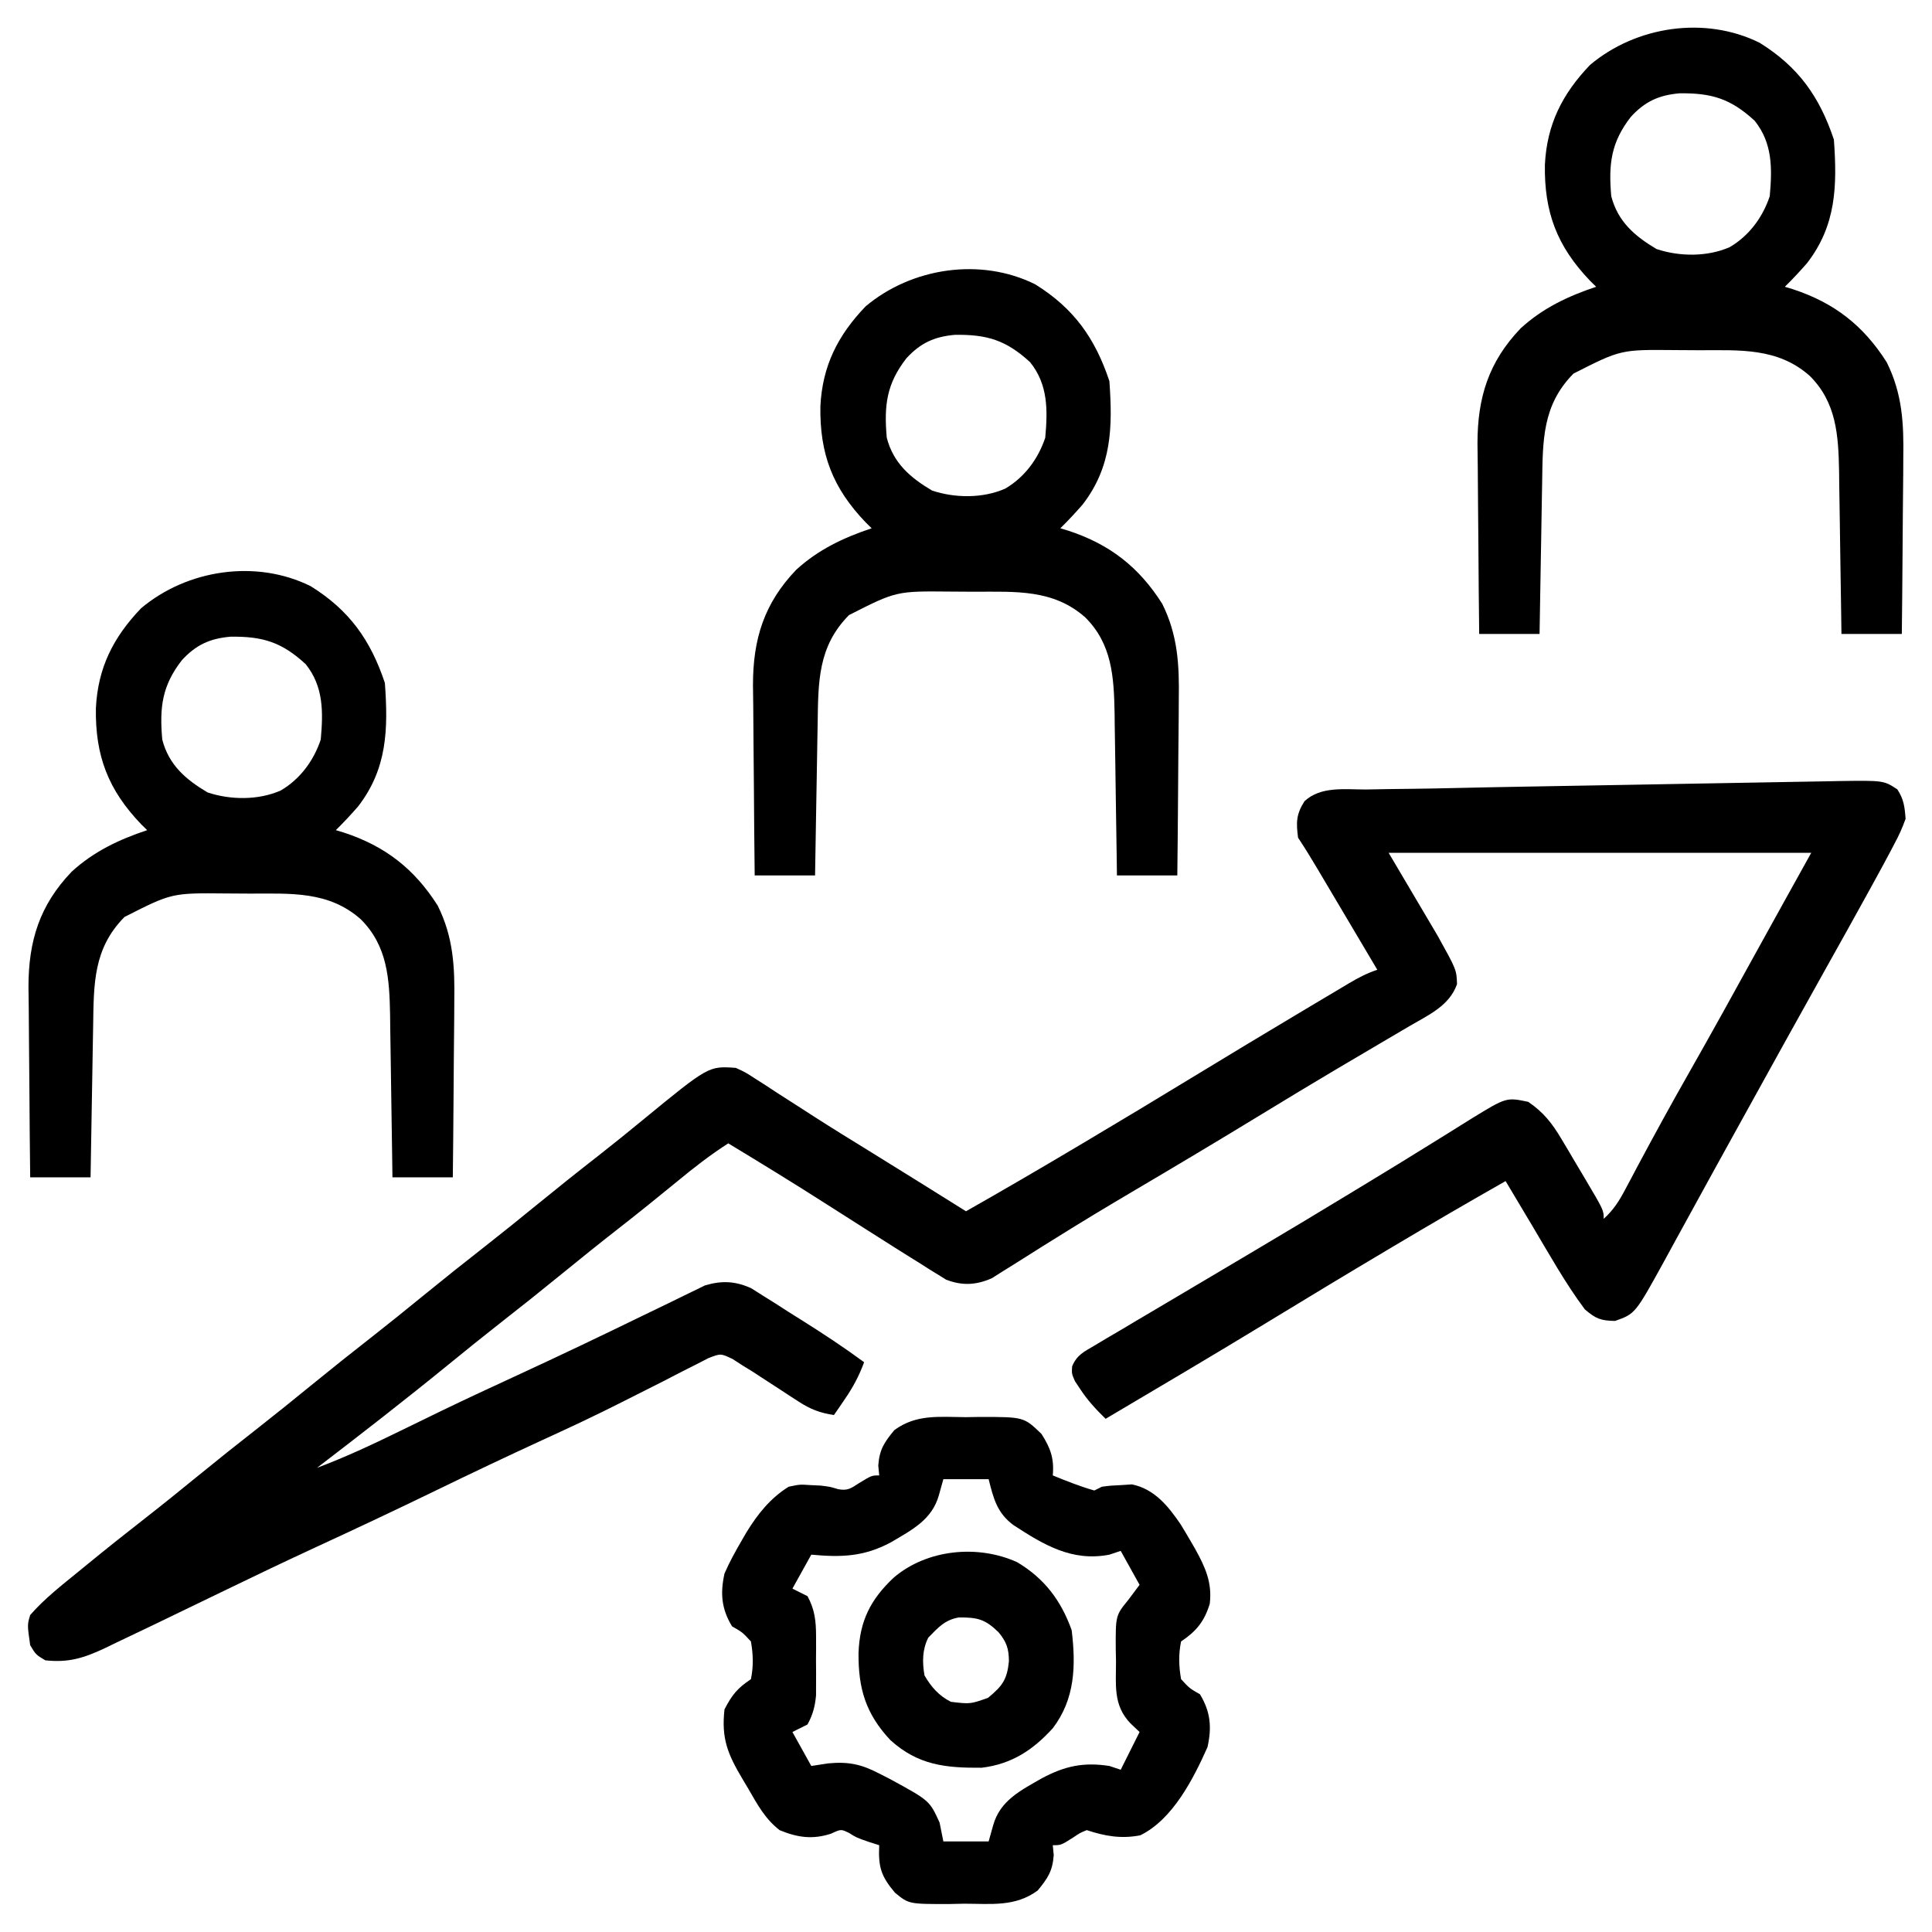 <?xml version="1.0" encoding="UTF-8"?>
<svg version="1.1" xmlns="http://www.w3.org/2000/svg" width="512" height="512">
<path d="M0 0 C1.725 2.633 1.961 4.672 2.188 7.812 C1.312 10.254 0.416 12.248 -0.812 14.5 C-1.165 15.174 -1.517 15.849 -1.881 16.544 C-3.168 18.98 -4.487 21.397 -5.812 23.812 C-6.611 25.271 -6.611 25.271 -7.426 26.759 C-11.194 33.614 -15.006 40.445 -18.829 47.269 C-21.983 52.901 -25.116 58.544 -28.25 64.188 C-28.866 65.295 -29.481 66.403 -30.115 67.544 C-34.36 75.184 -38.587 82.834 -42.806 90.488 C-43.806 92.301 -44.807 94.113 -45.808 95.926 C-46.472 97.129 -47.136 98.332 -47.801 99.535 C-48.129 100.13 -48.458 100.725 -48.797 101.339 C-50.853 105.065 -52.9 108.797 -54.941 112.532 C-56.298 115.015 -57.661 117.494 -59.025 119.973 C-59.972 121.699 -60.913 123.43 -61.854 125.16 C-69.469 138.983 -69.469 138.983 -74.812 140.875 C-78.641 140.795 -79.878 140.307 -82.812 137.812 C-87.995 130.86 -92.257 123.19 -96.688 115.75 C-97.383 114.586 -98.078 113.423 -98.773 112.26 C-100.455 109.445 -102.135 106.629 -103.812 103.812 C-113.583 109.356 -123.283 115.008 -132.938 120.75 C-133.626 121.159 -134.314 121.568 -135.023 121.989 C-145.779 128.379 -156.486 134.847 -167.169 141.359 C-181.311 149.966 -195.563 158.386 -209.812 166.812 C-212.395 164.271 -214.655 161.86 -216.625 158.812 C-217.284 157.822 -217.284 157.822 -217.957 156.812 C-218.812 154.812 -218.812 154.812 -218.685 152.903 C-217.413 149.854 -215.538 149.041 -212.715 147.371 C-211.62 146.715 -210.525 146.059 -209.396 145.383 C-208.181 144.672 -206.966 143.961 -205.75 143.25 C-204.488 142.5 -203.227 141.749 -201.967 140.996 C-198.608 138.995 -195.24 137.008 -191.87 135.025 C-188.514 133.047 -185.165 131.057 -181.816 129.066 C-177.798 126.679 -173.779 124.292 -169.757 121.911 C-161.514 117.028 -153.3 112.102 -145.116 107.121 C-143.393 106.073 -141.669 105.028 -139.945 103.983 C-134.786 100.852 -129.635 97.71 -124.517 94.514 C-122.786 93.435 -121.051 92.364 -119.314 91.294 C-117.165 89.969 -115.024 88.631 -112.891 87.28 C-103.618 81.596 -103.618 81.596 -97.812 82.812 C-93.794 85.556 -91.515 88.441 -89.043 92.602 C-88.382 93.708 -87.722 94.814 -87.041 95.953 C-86.706 96.525 -86.372 97.097 -86.027 97.686 C-84.995 99.445 -83.949 101.196 -82.9 102.945 C-77.812 111.527 -77.812 111.527 -77.812 113.812 C-75.246 111.493 -73.746 109.128 -72.133 106.078 C-71.623 105.124 -71.114 104.17 -70.589 103.187 C-69.771 101.64 -69.771 101.64 -68.938 100.062 C-64.551 91.861 -60.103 83.707 -55.5 75.625 C-49.177 64.506 -42.997 53.312 -36.832 42.105 C-32.179 33.663 -27.494 25.239 -22.812 16.812 C-59.773 16.812 -96.733 16.812 -134.812 16.812 C-130.523 24.073 -126.233 31.332 -121.812 38.812 C-116.812 47.812 -116.812 47.812 -116.688 51.625 C-118.724 57.396 -124.231 59.777 -129.316 62.762 C-129.943 63.131 -130.57 63.501 -131.215 63.882 C-132.563 64.676 -133.912 65.469 -135.262 66.261 C-138.889 68.388 -142.509 70.528 -146.129 72.668 C-146.865 73.102 -147.6 73.537 -148.359 73.985 C-155.212 78.037 -162.016 82.165 -168.812 86.312 C-180.099 93.196 -191.447 99.971 -202.836 106.685 C-209.545 110.646 -216.212 114.66 -222.816 118.793 C-224.102 119.593 -225.388 120.392 -226.674 121.191 C-229.083 122.689 -231.479 124.206 -233.869 125.734 C-234.945 126.403 -236.021 127.072 -237.129 127.762 C-238.062 128.353 -238.994 128.944 -239.955 129.553 C-244.131 131.393 -247.808 131.585 -252.094 129.933 C-252.755 129.519 -253.416 129.106 -254.098 128.68 C-255.247 127.976 -255.247 127.976 -256.42 127.258 C-257.23 126.739 -258.04 126.221 -258.875 125.688 C-259.739 125.152 -260.603 124.616 -261.494 124.065 C-264.278 122.332 -267.047 120.575 -269.812 118.812 C-270.732 118.23 -271.651 117.648 -272.598 117.047 C-276.3 114.701 -279.999 112.351 -283.69 109.987 C-292.318 104.463 -301.047 99.115 -309.812 93.812 C-314.587 96.87 -318.943 100.267 -323.312 103.875 C-328.438 108.076 -333.587 112.237 -338.812 116.312 C-343.861 120.254 -348.85 124.263 -353.812 128.312 C-359.336 132.82 -364.904 137.261 -370.523 141.648 C-374.997 145.15 -379.411 148.721 -383.812 152.312 C-395.315 161.692 -407.029 170.789 -418.812 179.812 C-411.43 177.024 -404.35 173.745 -397.268 170.272 C-394.071 168.705 -390.868 167.151 -387.664 165.598 C-387.008 165.28 -386.352 164.962 -385.677 164.634 C-379.091 161.449 -372.456 158.374 -365.812 155.312 C-354.642 150.162 -343.549 144.866 -332.49 139.48 C-330.261 138.397 -328.03 137.318 -325.795 136.246 C-323.935 135.352 -322.079 134.446 -320.232 133.524 C-319.468 133.156 -318.705 132.789 -317.918 132.41 C-317.284 132.097 -316.65 131.784 -315.997 131.461 C-311.55 130.14 -307.962 130.292 -303.742 132.202 C-302.734 132.84 -301.726 133.479 -300.688 134.137 C-299.569 134.836 -298.45 135.535 -297.297 136.256 C-296.135 137.004 -294.974 137.752 -293.812 138.5 C-292.652 139.23 -291.49 139.958 -290.328 140.686 C-284.698 144.226 -279.167 147.866 -273.812 151.812 C-275.138 155.435 -276.756 158.448 -278.938 161.625 C-279.476 162.415 -280.015 163.205 -280.57 164.02 C-280.98 164.611 -281.39 165.203 -281.812 165.812 C-285.546 165.247 -288.093 164.257 -291.246 162.195 C-292.06 161.671 -292.874 161.146 -293.713 160.605 C-294.55 160.055 -295.387 159.505 -296.25 158.938 C-297.914 157.854 -299.579 156.773 -301.246 155.695 C-302.345 154.974 -302.345 154.974 -303.467 154.239 C-304.628 153.533 -304.628 153.533 -305.812 152.812 C-306.756 152.201 -307.7 151.59 -308.672 150.96 C-311.807 149.467 -311.807 149.467 -315.079 150.734 C-316.251 151.338 -317.424 151.941 -318.633 152.562 C-319.604 153.048 -319.604 153.048 -320.595 153.544 C-322.721 154.613 -324.828 155.713 -326.938 156.812 C-328.423 157.564 -329.909 158.314 -331.397 159.06 C-333.671 160.201 -335.944 161.343 -338.213 162.494 C-345.087 165.98 -352.052 169.233 -359.062 172.438 C-368.529 176.795 -377.939 181.26 -387.312 185.812 C-397.917 190.963 -408.579 195.976 -419.284 200.914 C-427.137 204.545 -434.942 208.266 -442.724 212.045 C-446.918 214.08 -451.117 216.104 -455.316 218.127 C-457.642 219.248 -459.966 220.372 -462.29 221.498 C-465.561 223.077 -468.841 224.635 -472.125 226.188 C-473.574 226.894 -473.574 226.894 -475.052 227.614 C-480.613 230.213 -484.662 231.487 -490.812 230.812 C-493.312 229.312 -493.312 229.312 -494.812 226.812 C-495.587 221.394 -495.587 221.394 -494.812 218.812 C-490.994 214.43 -486.369 210.855 -481.875 207.188 C-480.748 206.263 -480.748 206.263 -479.598 205.321 C-474.465 201.126 -469.281 197.002 -464.053 192.927 C-459.593 189.445 -455.196 185.891 -450.812 182.312 C-445.289 177.805 -439.721 173.364 -434.102 168.977 C-429.628 165.475 -425.214 161.904 -420.812 158.312 C-415.289 153.805 -409.721 149.364 -404.102 144.977 C-399.628 141.475 -395.214 137.904 -390.812 134.312 C-385.289 129.805 -379.721 125.364 -374.102 120.977 C-369.628 117.475 -365.214 113.904 -360.812 110.312 C-355.293 105.808 -349.731 101.367 -344.113 96.988 C-340.229 93.951 -336.403 90.85 -332.595 87.719 C-315.017 73.294 -315.017 73.294 -307.812 73.812 C-305.261 74.983 -305.261 74.983 -302.715 76.637 C-301.759 77.247 -300.803 77.857 -299.818 78.486 C-298.806 79.15 -297.793 79.815 -296.75 80.5 C-294.593 81.883 -292.435 83.266 -290.277 84.648 C-289.194 85.348 -288.111 86.048 -286.996 86.769 C-282.305 89.781 -277.561 92.704 -272.812 95.625 C-264.127 100.991 -255.465 106.394 -246.812 111.812 C-237.042 106.269 -227.342 100.617 -217.688 94.875 C-216.999 94.466 -216.311 94.057 -215.602 93.636 C-205.973 87.915 -196.378 82.14 -186.812 76.312 C-177.043 70.362 -167.248 64.457 -157.419 58.604 C-155.982 57.749 -154.546 56.892 -153.111 56.034 C-151.116 54.843 -149.119 53.655 -147.121 52.469 C-146.526 52.112 -145.93 51.756 -145.317 51.389 C-142.825 49.914 -140.571 48.732 -137.812 47.812 C-140.481 43.31 -143.15 38.807 -145.82 34.305 C-146.728 32.774 -147.636 31.242 -148.544 29.711 C-149.849 27.508 -151.155 25.307 -152.461 23.105 C-152.866 22.421 -153.271 21.737 -153.689 21.031 C-155.342 18.248 -157.016 15.507 -158.812 12.812 C-159.338 8.758 -159.324 6.612 -157.101 3.134 C-152.743 -0.907 -146.328 0.052 -140.763 0.036 C-138.795 0 -136.827 -0.036 -134.859 -0.072 C-132.831 -0.105 -130.803 -0.127 -128.775 -0.145 C-125.095 -0.184 -121.418 -0.255 -117.739 -0.342 C-110.692 -0.508 -103.645 -0.635 -96.598 -0.758 C-94.03 -0.804 -91.463 -0.849 -88.896 -0.895 C-83.586 -0.989 -78.276 -1.082 -72.967 -1.172 C-66.848 -1.277 -60.729 -1.388 -54.61 -1.501 C-48.659 -1.611 -42.709 -1.715 -36.758 -1.817 C-34.248 -1.861 -31.738 -1.906 -29.228 -1.953 C-25.744 -2.019 -22.259 -2.077 -18.774 -2.133 C-17.747 -2.154 -16.72 -2.175 -15.662 -2.196 C-3.623 -2.373 -3.623 -2.373 0 0 Z " fill="#000000" transform="translate(502.812,209.188)"/>
<path d="M0 0 C10.248 6.364 15.881 14.268 19.68 25.664 C20.553 37.822 20.343 48.347 12.566 58.395 C10.67 60.567 8.736 62.644 6.68 64.664 C7.369 64.872 8.059 65.079 8.77 65.293 C19.741 68.89 27.477 74.89 33.68 84.664 C37.836 93.04 38.219 100.864 38.07 110.082 C38.063 111.434 38.057 112.786 38.053 114.138 C38.038 117.658 37.999 121.177 37.954 124.697 C37.913 128.304 37.895 131.911 37.875 135.518 C37.832 142.567 37.762 149.615 37.68 156.664 C32.4 156.664 27.12 156.664 21.68 156.664 C21.65 154.372 21.65 154.372 21.62 152.033 C21.543 146.336 21.455 140.639 21.362 134.942 C21.324 132.481 21.289 130.02 21.258 127.56 C21.212 124.012 21.154 120.465 21.094 116.918 C21.082 115.827 21.071 114.736 21.059 113.612 C20.876 104.068 20.392 95.329 13.262 88.258 C4.794 80.769 -5.265 81.478 -15.95 81.479 C-18.116 81.477 -20.282 81.458 -22.447 81.439 C-36.788 81.3 -36.788 81.3 -49.32 87.664 C-57.629 96.042 -57.468 105.469 -57.637 116.625 C-57.657 117.771 -57.678 118.916 -57.7 120.097 C-57.765 123.744 -57.824 127.392 -57.883 131.039 C-57.926 133.517 -57.97 135.995 -58.014 138.473 C-58.121 144.536 -58.222 150.6 -58.32 156.664 C-63.6 156.664 -68.88 156.664 -74.32 156.664 C-74.411 148.901 -74.484 141.138 -74.528 133.374 C-74.548 129.768 -74.576 126.162 -74.622 122.556 C-74.666 119.068 -74.69 115.579 -74.7 112.091 C-74.711 110.131 -74.742 108.171 -74.773 106.211 C-74.777 94.035 -71.832 84.558 -63.32 75.664 C-57.468 70.314 -50.79 67.154 -43.32 64.664 C-44.1 63.898 -44.1 63.898 -44.895 63.117 C-53.694 53.943 -57.108 44.905 -56.908 32.317 C-56.376 21.636 -52.313 13.565 -44.934 5.863 C-32.705 -4.428 -14.451 -7.166 0 0 Z M-34.105 19.605 C-39.399 26.401 -40.068 32.14 -39.32 40.664 C-37.574 47.373 -33.143 51.209 -27.32 54.664 C-21.245 56.689 -13.868 56.765 -7.945 54.164 C-2.802 51.168 0.815 46.258 2.68 40.664 C3.341 33.349 3.448 26.595 -1.32 20.664 C-7.662 14.832 -12.676 13.281 -21.246 13.395 C-26.713 13.874 -30.386 15.56 -34.105 19.605 Z " fill="#000000" transform="translate(82.32,155.336)"/>
<path d="M0 0 C10.248 6.364 15.881 14.268 19.68 25.664 C20.553 37.822 20.343 48.347 12.566 58.395 C10.67 60.567 8.736 62.644 6.68 64.664 C7.369 64.872 8.059 65.079 8.77 65.293 C19.741 68.89 27.477 74.89 33.68 84.664 C37.836 93.04 38.219 100.864 38.07 110.082 C38.063 111.434 38.057 112.786 38.053 114.138 C38.038 117.658 37.999 121.177 37.954 124.697 C37.913 128.304 37.895 131.911 37.875 135.518 C37.832 142.567 37.762 149.615 37.68 156.664 C32.4 156.664 27.12 156.664 21.68 156.664 C21.65 154.372 21.65 154.372 21.62 152.033 C21.543 146.336 21.455 140.639 21.362 134.942 C21.324 132.481 21.289 130.02 21.258 127.56 C21.212 124.012 21.154 120.465 21.094 116.918 C21.082 115.827 21.071 114.736 21.059 113.612 C20.876 104.068 20.392 95.329 13.262 88.258 C4.794 80.769 -5.265 81.478 -15.95 81.479 C-18.116 81.477 -20.282 81.458 -22.447 81.439 C-36.788 81.3 -36.788 81.3 -49.32 87.664 C-57.629 96.042 -57.468 105.469 -57.637 116.625 C-57.657 117.771 -57.678 118.916 -57.7 120.097 C-57.765 123.744 -57.824 127.392 -57.883 131.039 C-57.926 133.517 -57.97 135.995 -58.014 138.473 C-58.121 144.536 -58.222 150.6 -58.32 156.664 C-63.6 156.664 -68.88 156.664 -74.32 156.664 C-74.411 148.901 -74.484 141.138 -74.528 133.374 C-74.548 129.768 -74.576 126.162 -74.622 122.556 C-74.666 119.068 -74.69 115.579 -74.7 112.091 C-74.711 110.131 -74.742 108.171 -74.773 106.211 C-74.777 94.035 -71.832 84.558 -63.32 75.664 C-57.468 70.314 -50.79 67.154 -43.32 64.664 C-44.1 63.898 -44.1 63.898 -44.895 63.117 C-53.694 53.943 -57.108 44.905 -56.908 32.317 C-56.376 21.636 -52.313 13.565 -44.934 5.863 C-32.705 -4.428 -14.451 -7.166 0 0 Z M-34.105 19.605 C-39.399 26.401 -40.068 32.14 -39.32 40.664 C-37.574 47.373 -33.143 51.209 -27.32 54.664 C-21.245 56.689 -13.868 56.765 -7.945 54.164 C-2.802 51.168 0.815 46.258 2.68 40.664 C3.341 33.349 3.448 26.595 -1.32 20.664 C-7.662 14.832 -12.676 13.281 -21.246 13.395 C-26.713 13.874 -30.386 15.56 -34.105 19.605 Z " fill="#000000" transform="translate(274.32,75.336)"/>
<path d="M0 0 C10.248 6.364 15.881 14.268 19.68 25.664 C20.553 37.822 20.343 48.347 12.566 58.395 C10.67 60.567 8.736 62.644 6.68 64.664 C7.369 64.872 8.059 65.079 8.77 65.293 C19.741 68.89 27.477 74.89 33.68 84.664 C37.836 93.04 38.219 100.864 38.07 110.082 C38.063 111.434 38.057 112.786 38.053 114.138 C38.038 117.658 37.999 121.177 37.954 124.697 C37.913 128.304 37.895 131.911 37.875 135.518 C37.832 142.567 37.762 149.615 37.68 156.664 C32.4 156.664 27.12 156.664 21.68 156.664 C21.65 154.372 21.65 154.372 21.62 152.033 C21.543 146.336 21.455 140.639 21.362 134.942 C21.324 132.481 21.289 130.02 21.258 127.56 C21.212 124.012 21.154 120.465 21.094 116.918 C21.082 115.827 21.071 114.736 21.059 113.612 C20.876 104.068 20.392 95.329 13.262 88.258 C4.794 80.769 -5.265 81.478 -15.95 81.479 C-18.116 81.477 -20.282 81.458 -22.447 81.439 C-36.788 81.3 -36.788 81.3 -49.32 87.664 C-57.629 96.042 -57.468 105.469 -57.637 116.625 C-57.657 117.771 -57.678 118.916 -57.7 120.097 C-57.765 123.744 -57.824 127.392 -57.883 131.039 C-57.926 133.517 -57.97 135.995 -58.014 138.473 C-58.121 144.536 -58.222 150.6 -58.32 156.664 C-63.6 156.664 -68.88 156.664 -74.32 156.664 C-74.411 148.901 -74.484 141.138 -74.528 133.374 C-74.548 129.768 -74.576 126.162 -74.622 122.556 C-74.666 119.068 -74.69 115.579 -74.7 112.091 C-74.711 110.131 -74.742 108.171 -74.773 106.211 C-74.777 94.035 -71.832 84.558 -63.32 75.664 C-57.468 70.314 -50.79 67.154 -43.32 64.664 C-44.1 63.898 -44.1 63.898 -44.895 63.117 C-53.694 53.943 -57.108 44.905 -56.908 32.317 C-56.376 21.636 -52.313 13.565 -44.934 5.863 C-32.705 -4.428 -14.451 -7.166 0 0 Z M-34.105 19.605 C-39.399 26.401 -40.068 32.14 -39.32 40.664 C-37.574 47.373 -33.143 51.209 -27.32 54.664 C-21.245 56.689 -13.868 56.765 -7.945 54.164 C-2.802 51.168 0.815 46.258 2.68 40.664 C3.341 33.349 3.448 26.595 -1.32 20.664 C-7.662 14.832 -12.676 13.281 -21.246 13.395 C-26.713 13.874 -30.386 15.56 -34.105 19.605 Z " fill="#000000" transform="translate(466.32,11.336)"/>
<path d="M0 0 C1.263 -0.02 2.525 -0.04 3.826 -0.061 C15.4 -0.054 15.4 -0.054 20.062 4.438 C22.473 8.215 23.457 10.961 23.062 15.438 C26.685 16.929 30.297 18.35 34.062 19.438 C35.053 18.942 35.053 18.942 36.062 18.438 C38.418 18.129 38.418 18.129 41.25 18 C42.172 17.939 43.093 17.879 44.043 17.816 C49.978 19.037 53.631 23.534 56.934 28.391 C57.809 29.811 58.664 31.243 59.5 32.688 C59.935 33.437 60.37 34.187 60.819 34.96 C63.465 39.759 65.327 43.813 64.668 49.418 C63.262 54.108 61.074 56.763 57.062 59.438 C56.357 62.814 56.457 66.048 57.062 69.438 C59.325 71.882 59.325 71.882 62.062 73.438 C64.872 78.064 65.237 82.189 64.062 87.438 C60.298 95.896 54.836 106.615 46.25 110.812 C41.245 111.794 36.916 111.055 32.062 109.438 C30.25 110.187 30.25 110.187 28.5 111.375 C25.249 113.438 25.249 113.438 23.062 113.438 C23.145 114.304 23.227 115.17 23.312 116.062 C22.998 120.31 21.749 122.17 19.062 125.438 C13.119 129.824 6.728 128.951 -0.375 128.938 C-1.685 128.966 -2.996 128.994 -4.346 129.023 C-15.072 129.045 -15.072 129.045 -18.762 126.027 C-22.465 121.62 -23.202 119.248 -22.938 113.438 C-23.845 113.149 -24.753 112.86 -25.688 112.562 C-28.938 111.438 -28.938 111.438 -30.938 110.188 C-33.054 109.153 -33.054 109.153 -35.688 110.375 C-40.599 111.981 -44.587 111.407 -49.324 109.453 C-53.214 106.453 -55.246 102.584 -57.688 98.375 C-58.181 97.547 -58.675 96.719 -59.184 95.865 C-63.057 89.344 -64.817 85.188 -63.938 77.438 C-61.941 73.582 -60.54 71.839 -56.938 69.438 C-56.232 66.061 -56.332 62.827 -56.938 59.438 C-59.2 56.993 -59.2 56.993 -61.938 55.438 C-64.749 50.807 -65.101 46.691 -63.938 41.438 C-62.621 38.396 -61.044 35.548 -59.375 32.688 C-58.958 31.967 -58.54 31.246 -58.11 30.503 C-55.127 25.662 -51.813 21.482 -46.938 18.438 C-43.988 17.816 -43.988 17.816 -41.25 18 C-39.883 18.064 -39.883 18.064 -38.488 18.129 C-35.938 18.438 -35.938 18.438 -33.832 19.086 C-31.318 19.552 -30.419 18.878 -28.312 17.5 C-24.938 15.438 -24.938 15.438 -22.938 15.438 C-23.02 14.571 -23.102 13.705 -23.188 12.812 C-22.873 8.565 -21.624 6.705 -18.938 3.438 C-13.083 -0.863 -6.99 -0.039 0 0 Z M-5.938 16.438 C-6.329 17.84 -6.721 19.242 -7.125 20.688 C-8.947 27.209 -14.3 29.898 -19.875 33.188 C-26.967 36.993 -33.043 37.183 -40.938 36.438 C-43.413 40.892 -43.413 40.892 -45.938 45.438 C-43.958 46.428 -43.958 46.428 -41.938 47.438 C-40.02 50.978 -39.681 54.015 -39.672 58 C-39.669 59.044 -39.667 60.088 -39.664 61.164 C-39.672 62.244 -39.68 63.325 -39.688 64.438 C-39.68 65.518 -39.672 66.598 -39.664 67.711 C-39.667 68.755 -39.669 69.799 -39.672 70.875 C-39.674 71.822 -39.676 72.77 -39.679 73.746 C-39.965 76.723 -40.512 78.806 -41.938 81.438 C-43.917 82.427 -43.917 82.427 -45.938 83.438 C-44.288 86.407 -42.638 89.377 -40.938 92.438 C-39.453 92.211 -37.968 91.984 -36.438 91.75 C-31.069 91.246 -27.684 91.981 -22.938 94.438 C-21.94 94.949 -20.942 95.461 -19.914 95.988 C-9.591 101.625 -9.591 101.625 -6.938 107.438 C-6.607 109.088 -6.277 110.737 -5.938 112.438 C-1.978 112.438 1.982 112.438 6.062 112.438 C6.454 111.035 6.846 109.632 7.25 108.188 C9.096 101.579 14.512 98.95 20.188 95.688 C26.314 92.429 31.204 91.386 38.062 92.438 C39.547 92.933 39.547 92.933 41.062 93.438 C42.712 90.138 44.362 86.838 46.062 83.438 C45.258 82.674 44.454 81.911 43.625 81.125 C38.974 76.248 39.845 70.941 39.812 64.562 C39.792 63.569 39.771 62.575 39.75 61.551 C39.702 52.568 39.702 52.568 43.062 48.438 C44.053 47.117 45.042 45.797 46.062 44.438 C44.413 41.468 42.763 38.498 41.062 35.438 C39.578 35.932 39.578 35.932 38.062 36.438 C28.155 38.358 20.671 33.841 12.628 28.597 C8.295 25.388 7.335 21.527 6.062 16.438 C2.103 16.438 -1.857 16.438 -5.938 16.438 Z " fill="#000000" transform="translate(255.938,375.562)"/>
<path d="M0 0 C7.225 4.306 11.612 10.133 14.438 18 C15.584 27.371 15.35 36.259 9.438 44 C4.172 49.795 -1.463 53.499 -9.395 54.469 C-18.965 54.544 -26.279 53.801 -33.617 47.133 C-40.095 40.225 -42.13 33.502 -42.043 24.069 C-41.744 15.546 -38.839 9.831 -32.688 4.062 C-23.903 -3.417 -10.464 -4.75 0 0 Z M-23.562 20 C-25.177 23.229 -25.158 26.51 -24.562 30 C-22.826 33.025 -20.727 35.418 -17.562 37 C-12.439 37.607 -12.439 37.607 -7.738 35.953 C-3.935 32.822 -2.676 31.134 -2.188 26.25 C-2.212 22.899 -2.806 21.151 -4.938 18.562 C-8.467 15.117 -10.491 14.604 -15.457 14.641 C-19.178 15.276 -20.966 17.34 -23.562 20 Z " fill="#000000" transform="translate(269.562,414)"/>
</svg>
